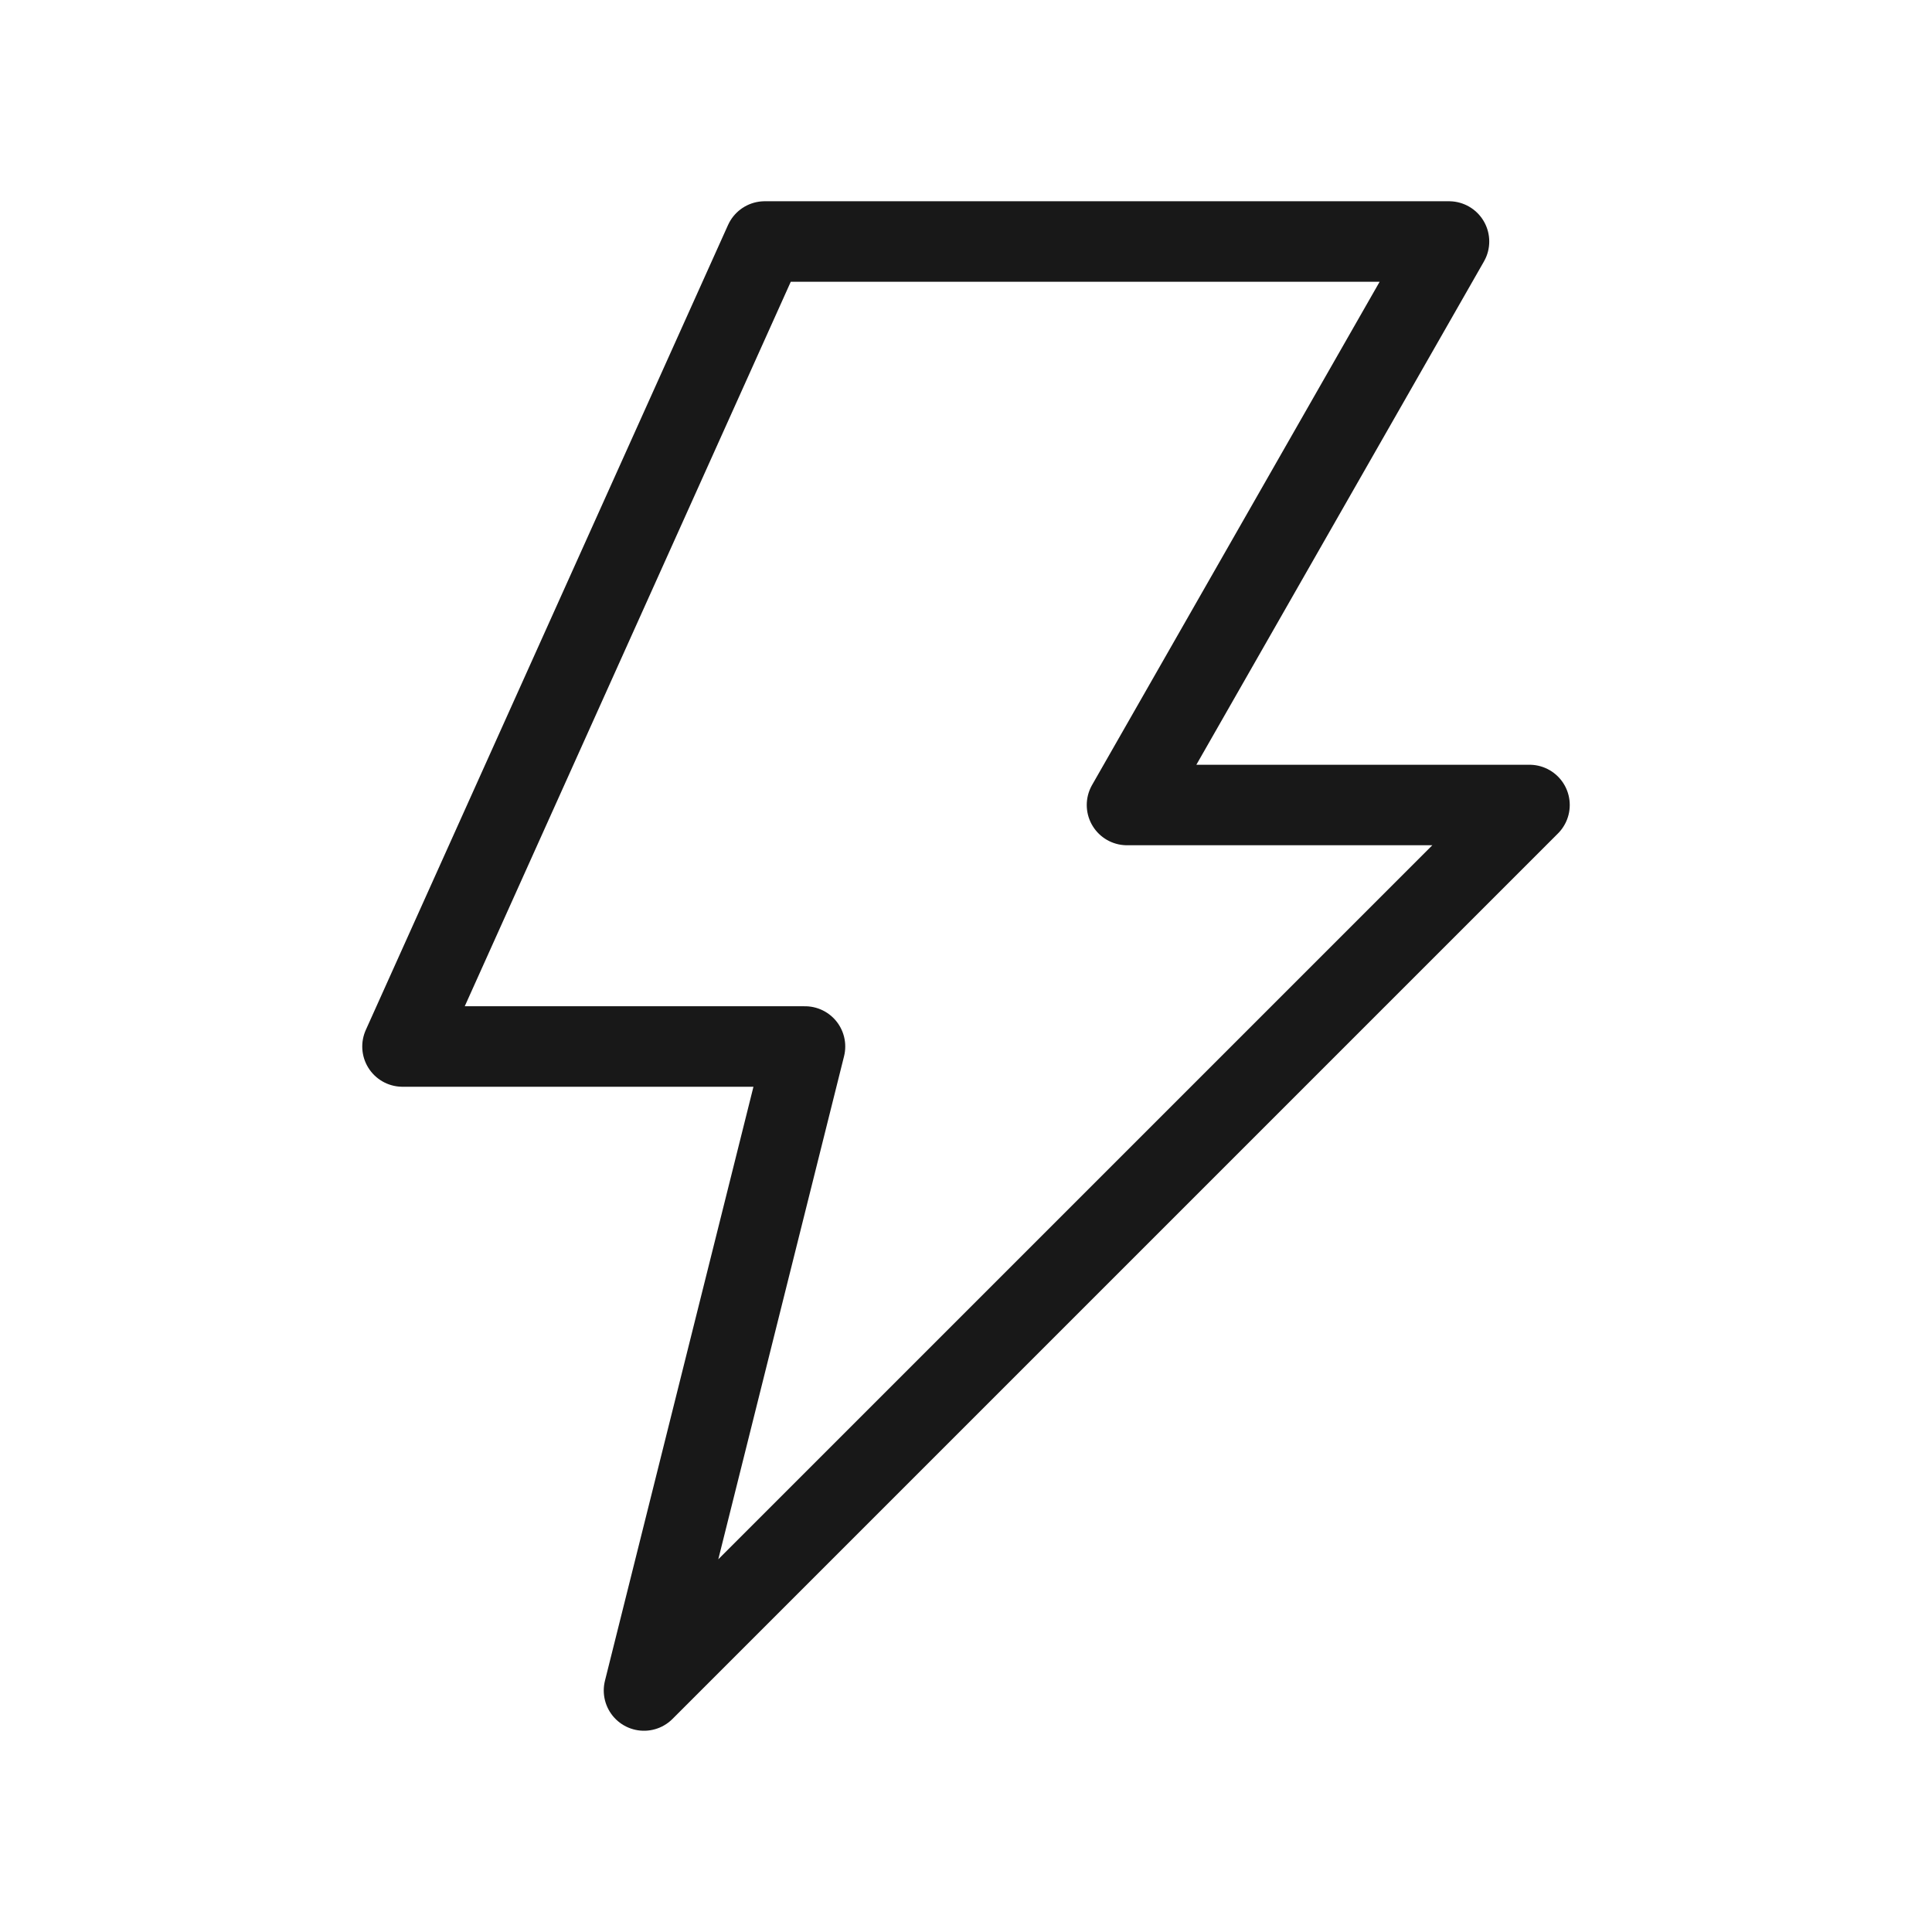 <svg width="48" height="48" viewBox="0 0 48 48" fill="none" xmlns="http://www.w3.org/2000/svg">
<path d="M36 6L28 20H38L16 42L20 26H10L19 6H36Z" stroke="#181818" stroke-width="2" stroke-linecap="round" stroke-linejoin="round"/>
</svg>
